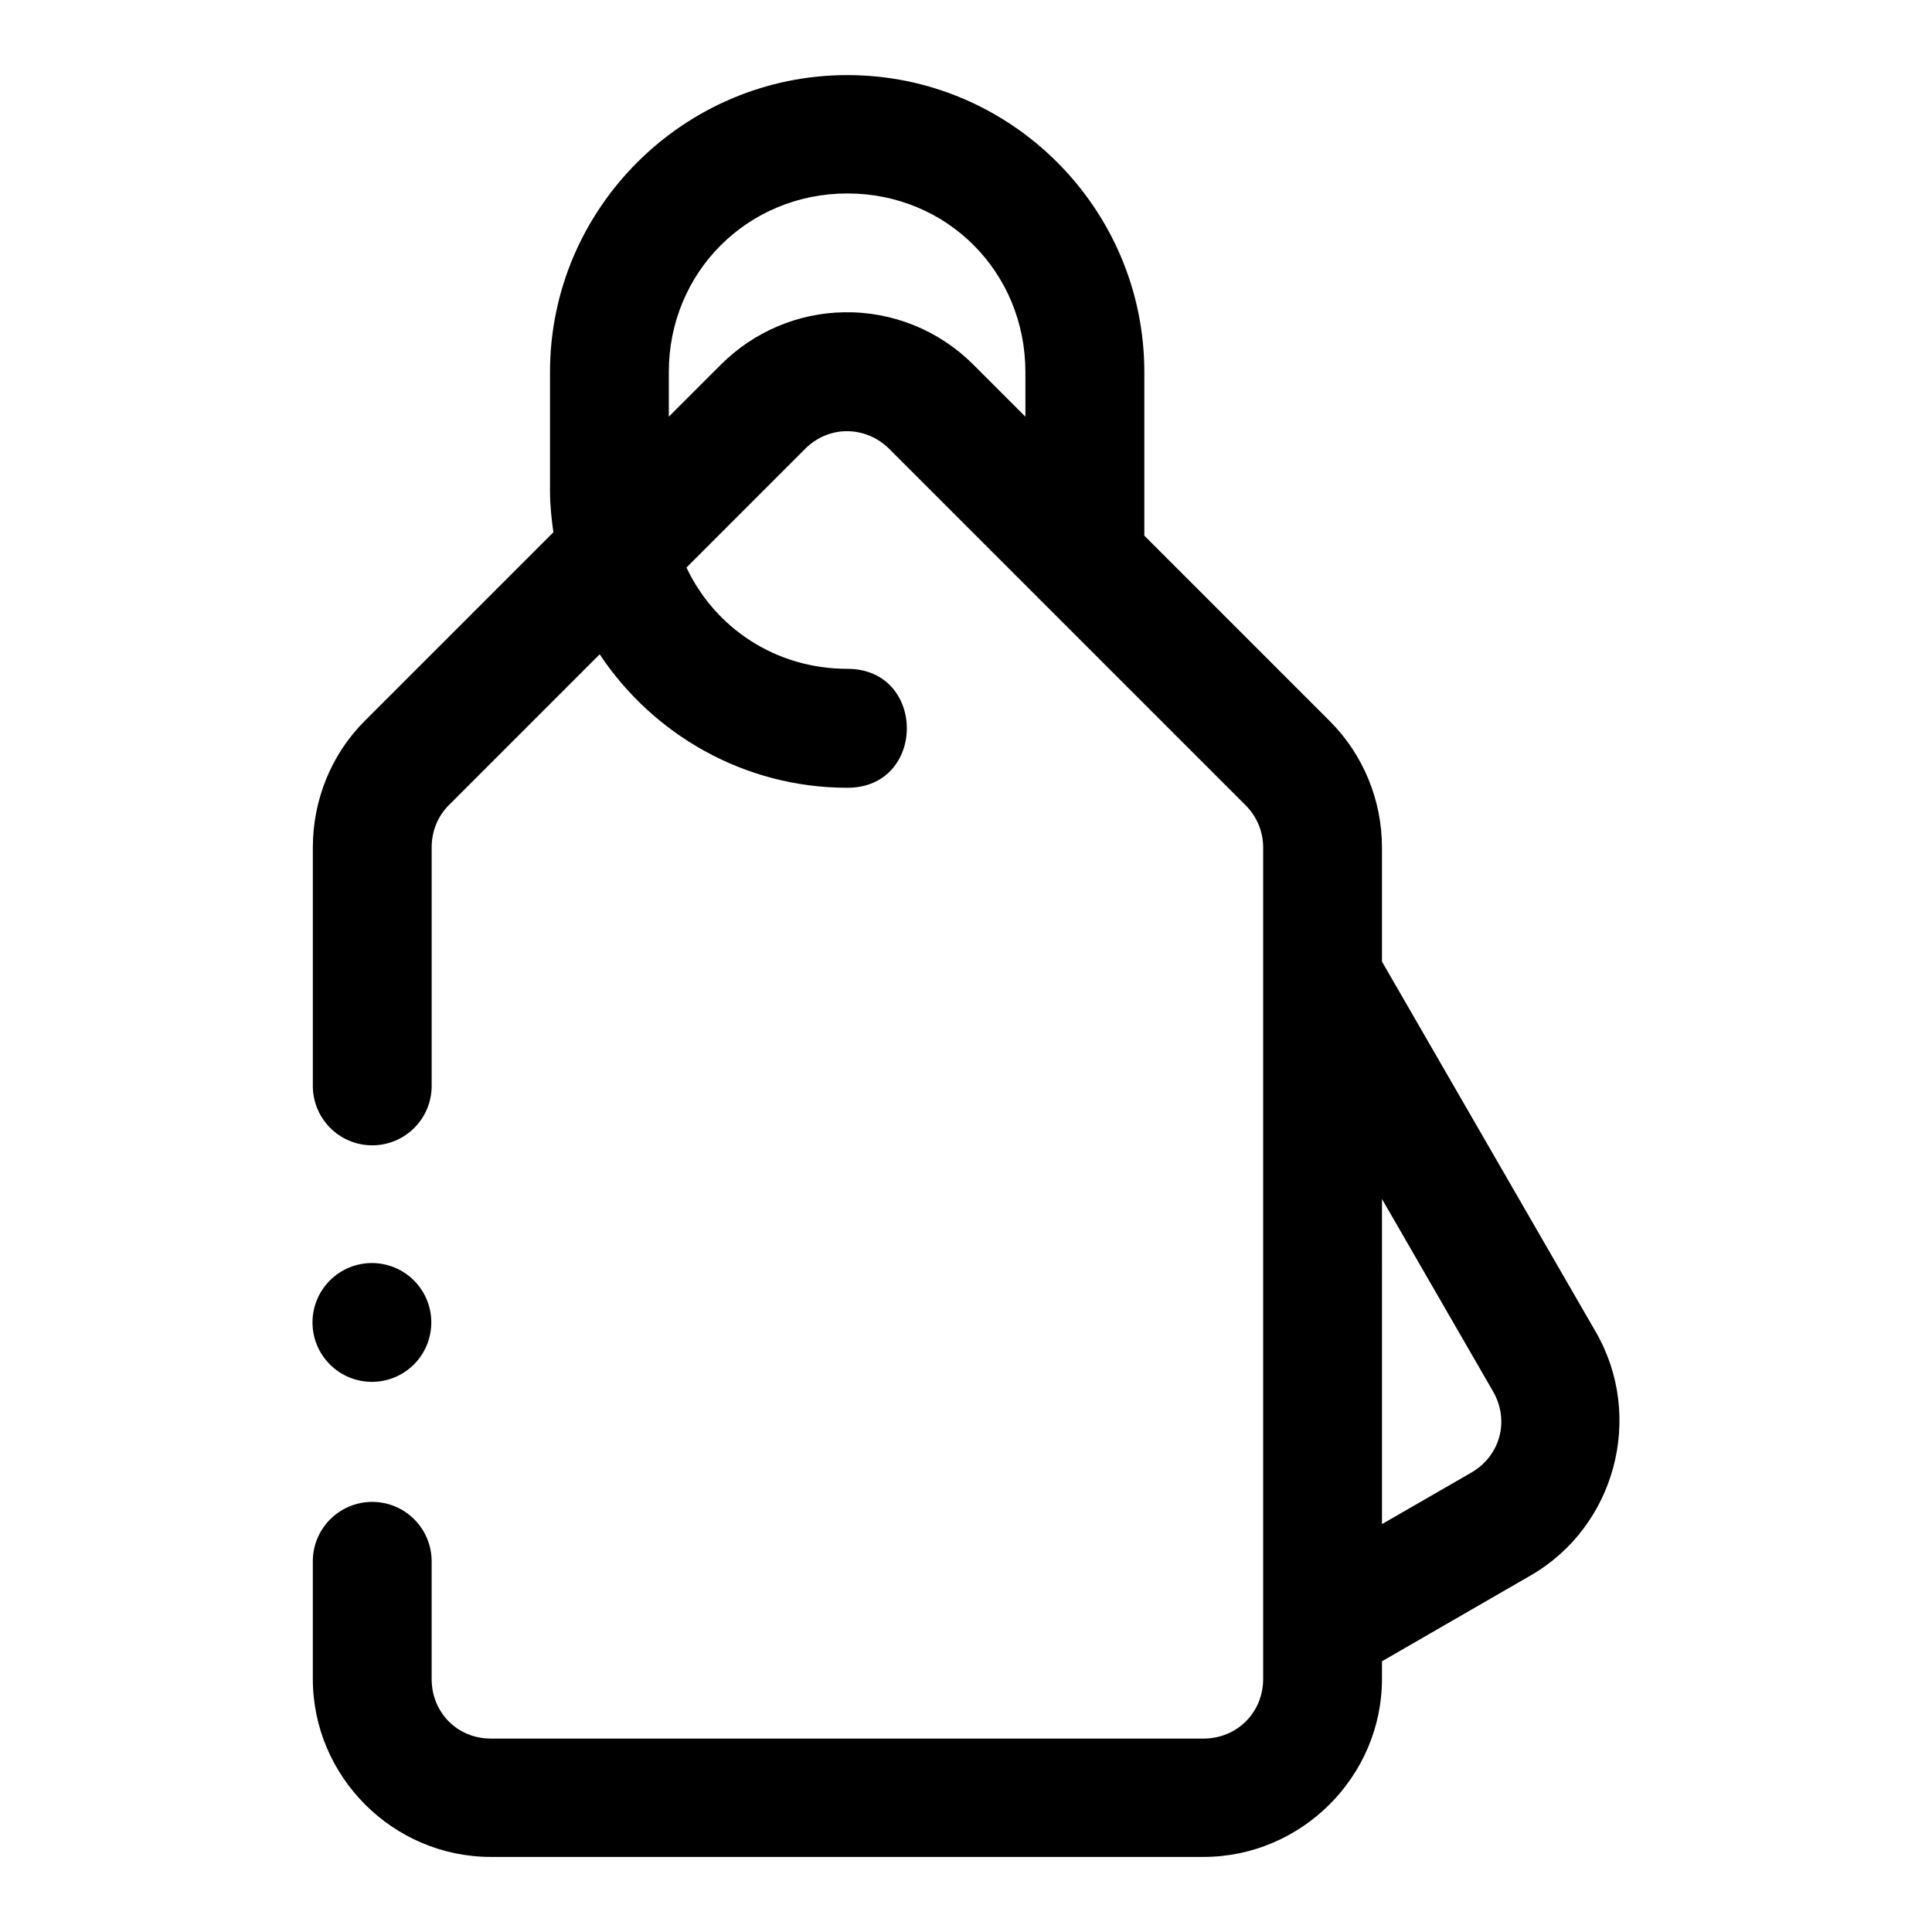 <?xml version="1.0" encoding="UTF-8"?>
<!-- The Best Svg Icon site in the world: iconSvg.co, Visit us! https://iconsvg.co -->
<svg fill="#000000" width="800px" height="800px" version="1.1" viewBox="144 144 512 512" xmlns="http://www.w3.org/2000/svg">
 <path d="m368.57 163.9c-43.336 0-78.812 35.352-78.812 78.691v31.488c0 3.734 0.383 7.375 0.895 10.977-21.297 21.297-50.031 50.031-50.031 50.031-8.906 8.906-13.715 21.023-13.715 33.484v62.855c-0.094 4.234 1.523 8.332 4.484 11.359 2.965 3.031 7.023 4.738 11.258 4.738 4.238 0 8.297-1.707 11.262-4.738 2.961-3.027 4.578-7.125 4.484-11.359v-62.855c0-4.258 1.598-8.238 4.519-11.16 0 0 24.594-24.598 40.008-40.008 14.145 21.262 38.312 35.363 65.648 35.363 21 0 21-31.52 0-31.52-19.078 0-35.121-10.891-42.648-26.844 13.992-13.992 20.992-20.992 31.488-31.488 2.871-2.875 6.719-4.582 10.793-4.644 4.297-0.059 8.418 1.656 11.406 4.644l94.496 94.496c2.918 2.922 4.644 6.902 4.644 11.16v220.36c0 8.891-6.918 15.809-15.805 15.809h-188.87c-8.891 0-15.684-6.918-15.684-15.809v-31.516c-0.125-5.543-3.152-10.613-7.973-13.348-4.82-2.738-10.723-2.738-15.543 0-4.824 2.734-7.852 7.805-7.973 13.348v31.516c0 25.906 21.27 47.172 47.172 47.172h188.87c25.902 0 47.293-21.266 47.293-47.172v-4.672l39.422-22.758c22.438-12.953 30.195-42.094 17.25-64.512l-56.672-98.156v-30.258c0-12.465-4.93-24.578-13.84-33.484 0 0-28.355-28.359-49.137-49.141v-43.355c0-43.34-35.352-78.691-78.691-78.691zm0 31.367c26.441 0 47.172 20.887 47.172 47.324v11.836c-5.664-5.664-9.227-9.223-13.836-13.836-9.066-9.062-21.414-14.051-34.164-13.836-12.246 0.176-23.984 5.164-32.656 13.836-4.613 4.613-8.172 8.172-13.84 13.836v-11.836c0-26.438 20.887-47.324 47.324-47.324zm141.67 266.48 29.426 50.98c4.453 7.711 1.941 17.086-5.75 21.527l-23.676 13.652zm-267.68 16.973c-4.176 0-8.18 1.66-11.133 4.609-2.953 2.953-4.613 6.961-4.613 11.133 0 4.176 1.66 8.184 4.613 11.133 2.953 2.953 6.957 4.613 11.133 4.613 4.176 0 8.18-1.66 11.133-4.613 2.953-2.949 4.609-6.957 4.609-11.133 0-4.172-1.656-8.18-4.609-11.133-2.953-2.949-6.957-4.609-11.133-4.609z"/>
</svg>